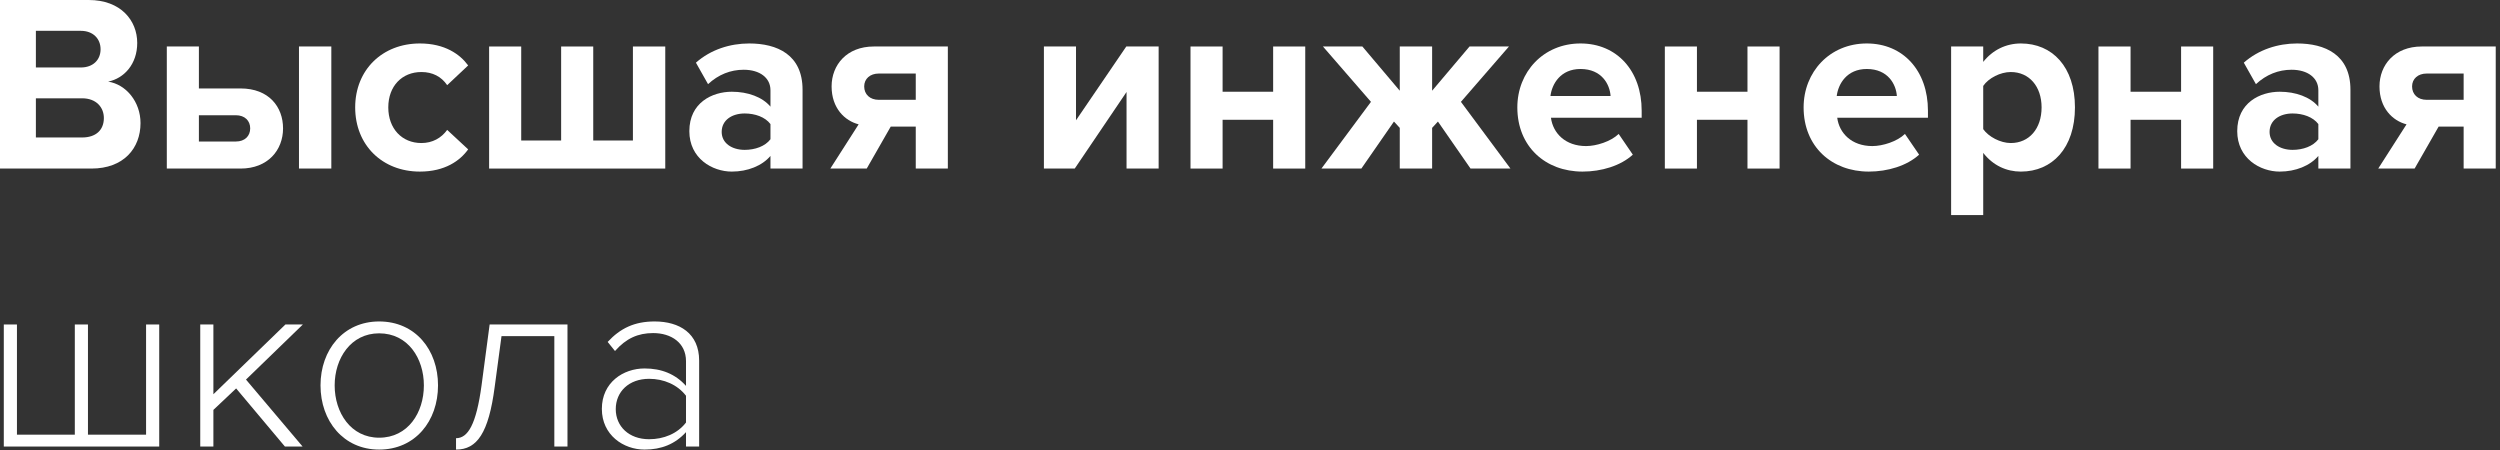 <svg width="311" height="56" viewBox="0 0 311 56" fill="none" xmlns="http://www.w3.org/2000/svg">
<rect x="0" y="0" width="311" height="56" fill="#333333" stroke="none"/>
<path d="M86.974 55.55H85.339V53.759C83.988 55.236 82.29 55.928 80.184 55.928C77.574 55.928 74.871 54.136 74.871 50.866C74.871 47.565 77.543 45.836 80.184 45.836C82.29 45.836 84.019 46.528 85.339 48.005V44.925C85.339 42.661 83.516 41.435 81.252 41.435C79.366 41.435 77.889 42.095 76.505 43.667L75.594 42.535C77.166 40.838 78.926 39.989 81.441 39.989C84.522 39.989 86.974 41.466 86.974 44.862V55.55ZM80.749 54.639C82.573 54.639 84.27 53.947 85.339 52.564V49.231C84.27 47.848 82.573 47.125 80.749 47.125C78.234 47.125 76.6 48.728 76.6 50.898C76.6 53.035 78.234 54.639 80.749 54.639Z" fill="white"/>
<path d="M56.73 55.928V54.513C58.207 54.513 59.245 52.815 59.905 47.942L60.911 40.366H70.594V55.55H68.959V41.812H62.388L61.539 48.131C60.785 53.884 59.339 55.928 56.73 55.928Z" fill="white"/>
<path d="M47.165 55.928C42.732 55.928 39.872 52.375 39.872 47.943C39.872 43.51 42.732 39.989 47.165 39.989C51.661 39.989 54.49 43.51 54.49 47.943C54.49 52.375 51.661 55.928 47.165 55.928ZM47.165 54.45C50.749 54.45 52.73 51.338 52.73 47.943C52.73 44.579 50.749 41.466 47.165 41.466C43.644 41.466 41.632 44.579 41.632 47.943C41.632 51.338 43.644 54.45 47.165 54.45Z" fill="white"/>
<path d="M37.643 55.55H35.443L29.375 48.319L26.546 50.992V55.55H24.911V40.366H26.546V49.043L35.505 40.366H37.675L30.601 47.219L37.643 55.55Z" fill="white"/>
<path d="M18.172 40.366H19.807V55.55H0.473V40.366H2.108V54.073H9.307V40.366H10.942V54.073H18.172V40.366Z" fill="white"/>
<path d="M300.378 20.969H295.851L299.372 15.467C297.643 15.027 296.008 13.455 296.008 10.751C296.008 8.079 297.894 5.784 301.258 5.784H310.469V20.969H306.477V15.75H303.364L300.378 20.969ZM301.887 12.418H306.477V9.148H301.887C300.787 9.148 300.063 9.808 300.063 10.751C300.063 11.726 300.755 12.418 301.887 12.418Z" fill="white"/>
<path d="M292.395 20.969H288.403V19.397C287.365 20.623 285.573 21.346 283.593 21.346C281.172 21.346 278.311 19.712 278.311 16.316C278.311 12.764 281.172 11.412 283.593 11.412C285.605 11.412 287.397 12.072 288.403 13.267V11.223C288.403 9.683 287.082 8.677 285.07 8.677C283.436 8.677 281.927 9.274 280.638 10.469L279.129 7.796C280.984 6.162 283.373 5.407 285.762 5.407C289.22 5.407 292.395 6.79 292.395 11.16V20.969ZM285.196 18.643C286.485 18.643 287.743 18.202 288.403 17.322V15.436C287.743 14.556 286.485 14.116 285.196 14.116C283.624 14.116 282.335 14.933 282.335 16.41C282.335 17.825 283.624 18.643 285.196 18.643Z" fill="white"/>
<path d="M265.041 20.969H261.048V5.784H265.041V11.412H271.328V5.784H275.321V20.969H271.328V14.901H265.041V20.969Z" fill="white"/>
<path d="M251.396 21.346C249.604 21.346 247.938 20.592 246.712 19.02V26.753H242.719V5.784H246.712V7.702C247.875 6.225 249.542 5.407 251.396 5.407C255.295 5.407 258.124 8.3 258.124 13.361C258.124 18.422 255.295 21.346 251.396 21.346ZM250.139 17.794C252.434 17.794 253.974 16.002 253.974 13.361C253.974 10.752 252.434 8.96 250.139 8.96C248.85 8.96 247.372 9.714 246.712 10.689V16.065C247.372 17.008 248.85 17.794 250.139 17.794Z" fill="white"/>
<path d="M232.48 21.346C227.859 21.346 224.369 18.234 224.369 13.361C224.369 8.96 227.607 5.407 232.229 5.407C236.756 5.407 239.837 8.803 239.837 13.77V14.65H228.551C228.802 16.568 230.343 18.171 232.92 18.171C234.209 18.171 236.001 17.605 236.976 16.662L238.736 19.24C237.227 20.623 234.838 21.346 232.48 21.346ZM235.97 11.946C235.876 10.5 234.87 8.582 232.229 8.582C229.745 8.582 228.676 10.437 228.488 11.946H235.97Z" fill="white"/>
<path d="M211.099 20.969H207.106V5.784H211.099V11.412H217.386V5.784H221.379V20.969H217.386V14.901H211.099V20.969Z" fill="white"/>
<path d="M196.867 21.346C192.246 21.346 188.756 18.234 188.756 13.361C188.756 8.96 191.994 5.407 196.616 5.407C201.143 5.407 204.224 8.803 204.224 13.77V14.65H192.938C193.189 16.568 194.73 18.171 197.307 18.171C198.596 18.171 200.388 17.605 201.363 16.662L203.123 19.24C201.614 20.623 199.225 21.346 196.867 21.346ZM200.357 11.946C200.263 10.5 199.257 8.582 196.616 8.582C194.132 8.582 193.063 10.437 192.875 11.946H200.357Z" fill="white"/>
<path d="M169.353 20.969H164.386L170.548 12.669L164.574 5.784H169.479L174.131 11.286V5.784H178.156V11.286L182.808 5.784H187.713L181.739 12.669L187.901 20.969H182.934L178.879 15.121L178.156 15.907V20.969H174.131V15.907L173.408 15.121L169.353 20.969Z" fill="white"/>
<path d="M152.091 20.969H148.099V5.784H152.091V11.412H158.379V5.784H162.372V20.969H158.379V14.901H152.091V20.969Z" fill="white"/>
<path d="M133.698 20.969H129.862V5.784H133.855V14.964L140.111 5.784H144.135V20.969H140.142V11.443L133.698 20.969Z" fill="white"/>
<path d="M107.821 20.969H103.294L106.815 15.467C105.086 15.027 103.451 13.455 103.451 10.751C103.451 8.079 105.337 5.784 108.701 5.784H117.912V20.969H113.92V15.75H110.807L107.821 20.969ZM109.33 12.418H113.92V9.148H109.33C108.229 9.148 107.506 9.808 107.506 10.751C107.506 11.726 108.198 12.418 109.33 12.418Z" fill="white"/>
<path d="M99.838 20.969H95.846V19.397C94.808 20.623 93.016 21.346 91.036 21.346C88.615 21.346 85.754 19.712 85.754 16.316C85.754 12.764 88.615 11.412 91.036 11.412C93.048 11.412 94.84 12.072 95.846 13.267V11.223C95.846 9.683 94.525 8.677 92.513 8.677C90.879 8.677 89.37 9.274 88.081 10.469L86.572 7.796C88.426 6.162 90.816 5.407 93.205 5.407C96.663 5.407 99.838 6.79 99.838 11.16V20.969ZM92.639 18.643C93.928 18.643 95.186 18.202 95.846 17.322V15.436C95.186 14.556 93.928 14.116 92.639 14.116C91.067 14.116 89.778 14.933 89.778 16.41C89.778 17.825 91.067 18.643 92.639 18.643Z" fill="white"/>
<path d="M78.735 5.784H82.759V20.969H60.846V5.784H64.839V17.479H69.806V5.784H73.799V17.479H78.735V5.784Z" fill="white"/>
<path d="M52.233 21.346C47.549 21.346 44.185 18.045 44.185 13.361C44.185 8.708 47.549 5.407 52.233 5.407C55.346 5.407 57.232 6.759 58.238 8.142L55.629 10.595C54.905 9.526 53.805 8.96 52.422 8.96C50.001 8.96 48.303 10.72 48.303 13.361C48.303 16.002 50.001 17.794 52.422 17.794C53.805 17.794 54.905 17.165 55.629 16.159L58.238 18.58C57.232 19.994 55.346 21.346 52.233 21.346Z" fill="white"/>
<path d="M20.751 5.784H24.743V11.003H29.931C33.452 11.003 35.212 13.298 35.212 15.97C35.212 18.674 33.326 20.969 29.931 20.969H20.751V5.784ZM29.333 14.335H24.743V17.605H29.333C30.465 17.605 31.125 16.913 31.125 15.97C31.125 15.027 30.465 14.335 29.333 14.335ZM41.217 20.969H37.193V5.784H41.217V20.969Z" fill="white"/>
<path d="M11.38 20.969H0V0H11.035C15.027 0 17.071 2.546 17.071 5.344C17.071 7.985 15.436 9.746 13.455 10.154C15.688 10.5 17.48 12.669 17.48 15.31C17.48 18.454 15.373 20.969 11.38 20.969ZM10.06 8.394C11.569 8.394 12.512 7.451 12.512 6.13C12.512 4.81 11.569 3.835 10.06 3.835H4.464V8.394H10.06ZM10.217 17.102C11.915 17.102 12.921 16.191 12.921 14.681C12.921 13.361 11.978 12.229 10.217 12.229H4.464V17.102H10.217Z" fill="white"/>
</svg>
